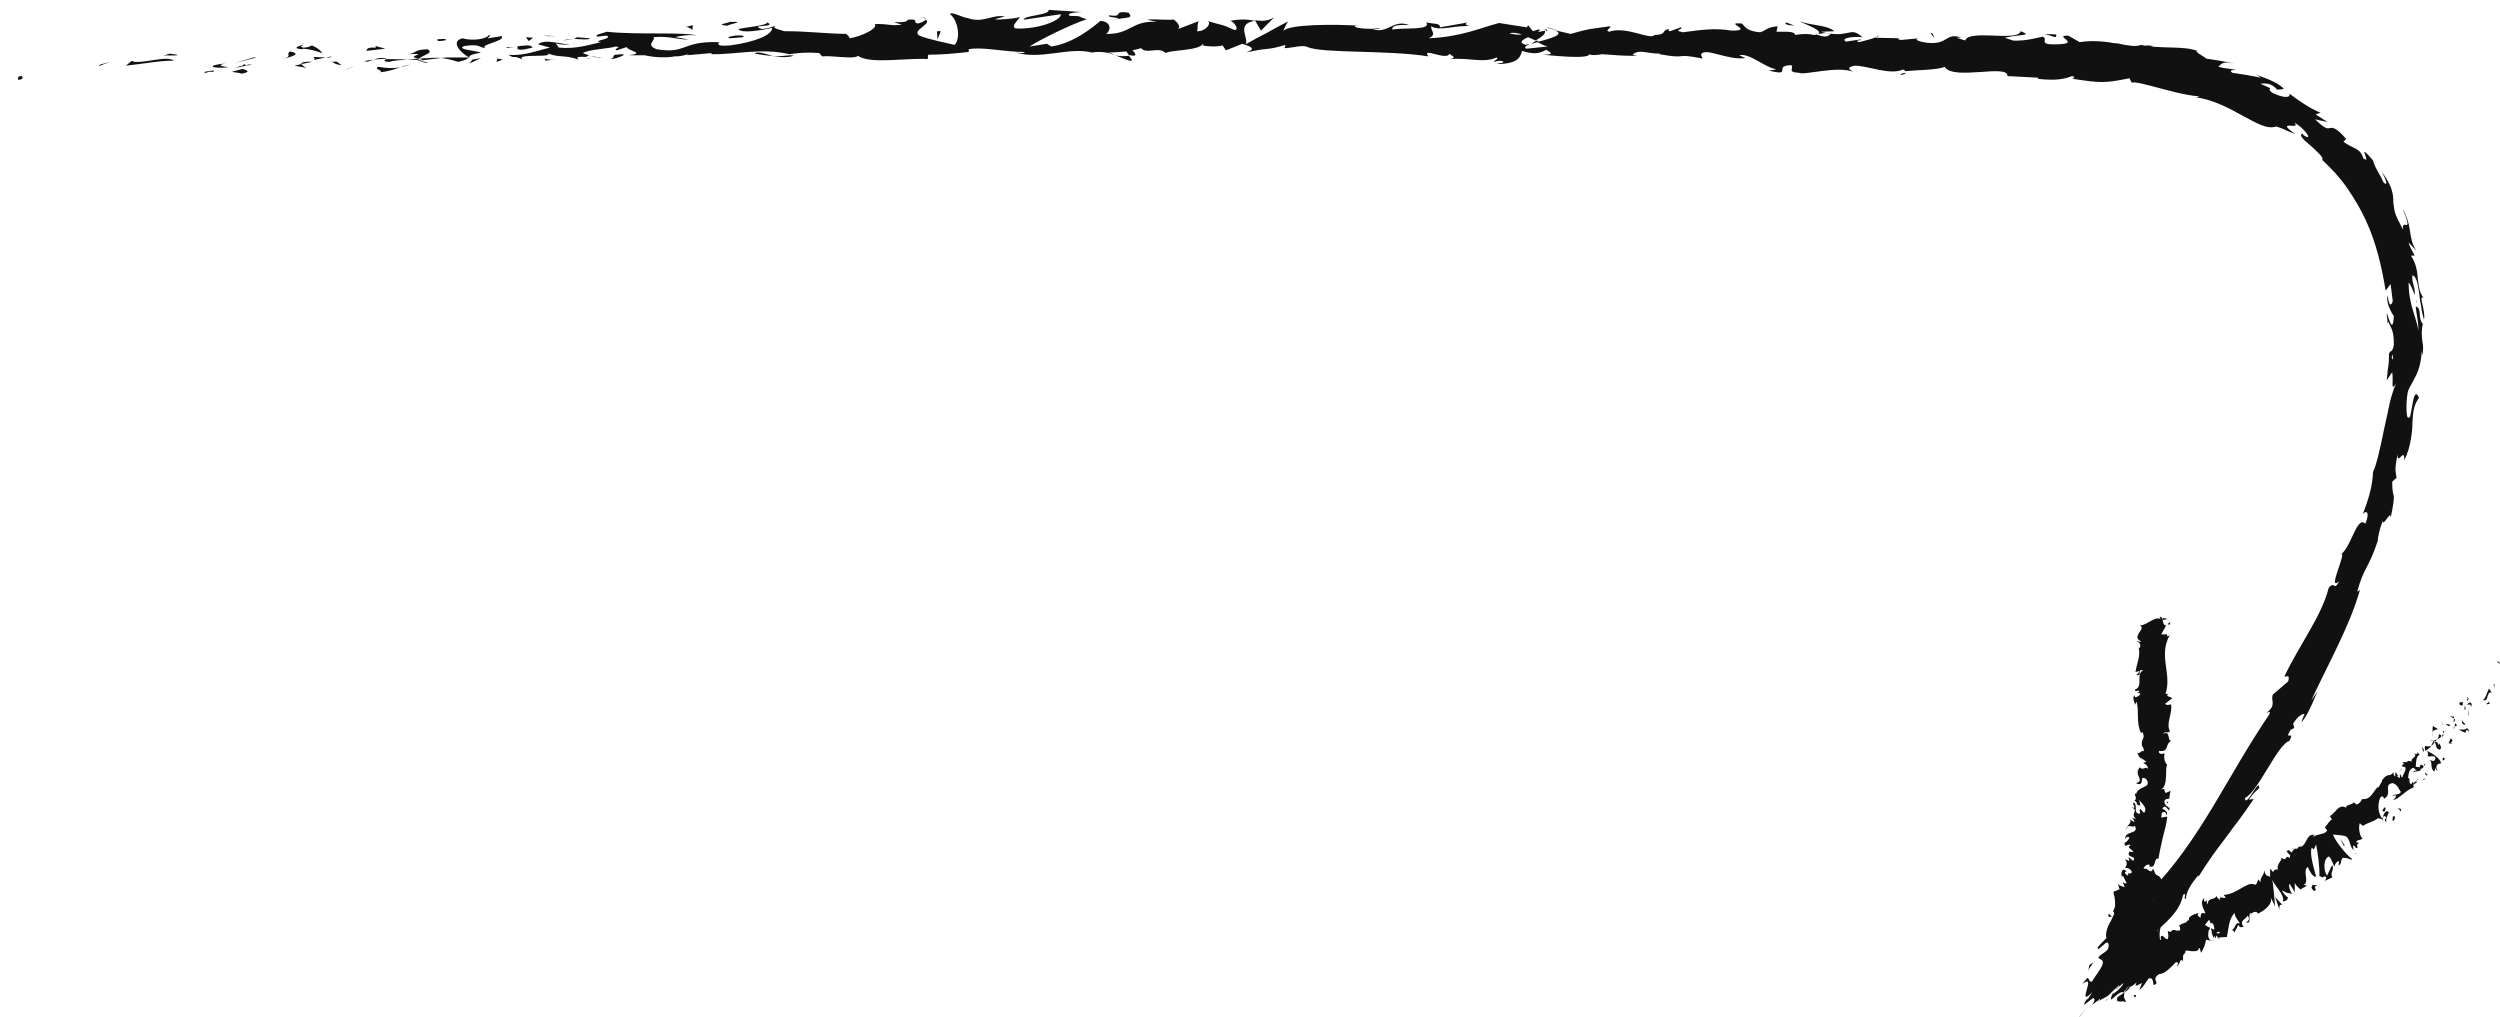 <?xml version="1.0" encoding="UTF-8"?> <!-- Generator: Adobe Illustrator 24.2.1, SVG Export Plug-In . SVG Version: 6.00 Build 0) --> <svg xmlns="http://www.w3.org/2000/svg" xmlns:xlink="http://www.w3.org/1999/xlink" id="Layer_1" x="0px" y="0px" viewBox="0 0 456.8 185.9" style="enable-background:new 0 0 456.8 185.9;" xml:space="preserve"> <style type="text/css"> .st0{fill:#111111;} </style> <g> <g> <g> <g> <g> <g> <path class="st0" d="M3.9,13.9c-0.9,0-0.5,0.6-0.6,0.7C4.7,14.5,3.9,13.8,3.9,13.9z"></path> <polygon class="st0" points="18.3,11.8 18,12.1 20.1,11.3 "></polygon> <path class="st0" d="M31.8,11.1c-1.3-1-4.9,0.4-7.3,0.2l-0.4-0.2L23,12C25.9,11.7,29.7,11,31.8,11.1z"></path> <path class="st0" d="M39.1,13.1c-0.5-0.4,1.5-0.4-1.7,0c0.2,0,0.2,0.1,0.3,0.1C38,13.1,38.4,13.1,39.1,13.1z"></path> <path class="st0" d="M37.7,13.2C36.3,13.3,38.7,13.5,37.7,13.2L37.7,13.2z"></path> <path class="st0" d="M44.3,12.6l-1.9,0.5c0.4,0.2,2.1,0.2,1.5,0.4C45.8,13.2,45.4,12.9,44.3,12.6z"></path> <path class="st0" d="M46,11.7l-1,0.2C45.2,12,45.5,12,46,11.7z"></path> <path class="st0" d="M43,12.4l2-0.4c-0.3-0.2-0.3-0.5-0.9,0.2C44.3,11.8,43.9,12.1,43,12.4z"></path> <path class="st0" d="M41.8,12.3c-1.1-0.2-2.4-0.3-0.6-0.7C37.7,11.9,38.3,12.6,41.8,12.3z"></path> <path class="st0" d="M32.4,10L31,9.8l-1.2,0.4C30.4,10,32.5,10.3,32.4,10z"></path> <path class="st0" d="M55.9,12.6c0.1-0.2-0.7-0.6-0.8-0.9L53.8,12C54.5,12.2,55.8,12.2,55.9,12.6z"></path> <path class="st0" d="M55.1,11.7c0,0,0.5-0.1,1-0.2c0.5-0.1,1-0.2,1-0.2C55.3,11.2,55,11.5,55.1,11.7z"></path> <polygon class="st0" points="46.3,10.5 42.9,11.5 46.9,10.5 "></polygon> <polygon class="st0" points="63.9,12.4 62.7,12.9 64.8,12.1 "></polygon> <path class="st0" d="M69.1,12.2c-0.9,0.5,1.2,0.7,0.3,1c1.4-0.1,2.6-0.5,3.7-0.9C72,12.5,70.7,12.5,69.1,12.2z"></path> <path class="st0" d="M74.9,11.8c-0.6,0.1-1.2,0.3-1.8,0.5C73.7,12.2,74.3,12,74.9,11.8z"></path> <path class="st0" d="M60.7,11.3c0.2,0.1,0.5,0.5,1.7,0.6l-0.8-0.6C61.3,11.2,61,11.3,60.7,11.3z"></path> <path class="st0" d="M61.5,11.2L61.5,11.2c0.9,0,1.5,0,1.8,0C63.1,11.2,62.5,11.2,61.5,11.2z"></path> <path class="st0" d="M60.5,11.3c0.1,0,0.1,0,0.2,0C60.7,11.2,60.6,11.2,60.5,11.3z"></path> <path class="st0" d="M51.7,10.8c1.2-0.4,3.7-0.9,1.3-1.4C52.1,10,53.6,10.2,51.7,10.8z"></path> <path class="st0" d="M59.5,10.5l-2.2-0.1c0,0.2,0.5,0.4-0.1,0.6L59.5,10.5z"></path> <polygon class="st0" points="60.6,10.3 59.5,10.5 60.3,10.5 "></polygon> <path class="st0" d="M71.2,11.3c0.9-0.3,2-0.3,3.2-0.4c-1.3-0.1-2.6-0.1-3.8-0.1C70.3,10.9,69.8,11.3,71.2,11.3z"></path> <path class="st0" d="M66.5,11.2c0.1,0,0.1,0,0.2,0C66.5,11.1,66.4,11.1,66.5,11.2z"></path> <path class="st0" d="M85.9,10.6c-0.1,0-0.1-0.1-0.2-0.1v0.1H85.9z"></path> <path class="st0" d="M70.3,10.6c-0.9-0.1-1.5,0.1-2,0.3c0.7-0.1,1.5-0.1,2.3-0.2C70.6,10.6,70.6,10.6,70.3,10.6z"></path> <path class="st0" d="M78.2,11.4c-0.5-0.1-1.1-0.2-1.6-0.3C77,11.3,78,11.6,78.2,11.4z"></path> <path class="st0" d="M67,11.3L67,11.3C67.2,11.5,67.1,11.4,67,11.3z"></path> <path class="st0" d="M67,11.3c0.5-0.1,0.9-0.3,1.2-0.4c-0.6,0.1-1.1,0.1-1.6,0.3C66.8,11.2,66.9,11.2,67,11.3z"></path> <path class="st0" d="M89.3,6.4C89.1,7,86.7,7.6,84.5,7c-2.1,0.5-0.7,2.4,1.2,3.5c0.1-0.3,0.1-0.5,2.2-0.9 c-0.8-0.3-4.8-0.6-3-1.2c2.9-0.4,2.4,0.2,3.8,0.4c-1.2-0.7,3.6-1.2,3-2.2L89.1,7C89.1,6.8,90,6.5,89.3,6.4z"></path> <path class="st0" d="M81.5,10.5l-0.9,0.1c1,0.1,1.8,0.3,3.1,0.7c1.5-0.3,1.8-0.6,1.9-0.8h-4.4H81.5z"></path> <path class="st0" d="M76.6,10.7c0.7-0.7,2.8-1,1.5-1.7c-2.6,0.1-1.8,0.6-3.4,0.9C79,9.7,73.5,10.3,76.6,10.7 c-0.9,0.1-1.6,0.1-2.3,0.1c0.8,0.1,1.5,0.1,2.2,0.2h-0.1l0,0l0,0c-0.2-0.1-0.2-0.1,0-0.1h0.1C76.5,10.8,76.5,10.8,76.6,10.7 c1.2,0.1,0.2,0.2-0.2,0.3v0.1l0,0l4.2-0.5C79.7,10.5,78.6,10.6,76.6,10.7z"></path> <path class="st0" d="M55.2,8c0.1,0.1,0.1,0.1,0.1,0.1C55.6,8,55.7,8,55.2,8z"></path> <path class="st0" d="M57,8.3c-0.3,0.1-0.6,0.4-1.6,0.4c-0.9-0.2,0-0.3-0.1-0.5c-0.6,0.2-2.1,0.6-0.2,0.8l0.3-0.1 c1.7,0.1,3.9,0.9,3.6,1C58.6,9.2,58.1,8.8,57,8.3z"></path> <path class="st0" d="M66.9,9.3l3.5-0.4l-1.8-0.5l0.1,0.3C66.7,8.6,67.2,9.1,66.9,9.3z"></path> <polygon class="st0" points="86.3,10.9 85.8,11.6 87.9,10.6 "></polygon> <polygon class="st0" points="90.9,10.7 90.7,11.3 91.9,10.9 "></polygon> <path class="st0" d="M350.6,6.9l1-0.1C351.2,6.8,350.8,6.9,350.6,6.9z"></path> <path class="st0" d="M343.1,6.5l-0.2,0.3C343.2,6.6,343.4,6.5,343.1,6.5z"></path> <path class="st0" d="M203.8,10.1c1.5,0.6,3.2,1.4,3,0.8l-0.5-0.7C205.3,10.3,204.5,10.3,203.8,10.1z"></path> <path class="st0" d="M281.2,7.6c-0.1-0.1-0.3-0.1-0.4-0.2c-0.4,0.2-0.7,0.4-1,0.6C280.2,7.9,280.7,7.8,281.2,7.6z"></path> <path class="st0" d="M282.4,5l2,0.5C283.9,5.3,283.3,5.1,282.4,5z"></path> <path class="st0" d="M392,8.9l1.4-0.5C391.3,8.1,392.2,8.6,392,8.9z"></path> <path class="st0" d="M137.9,9.8c1.3,0.2,2.3,0.4,3.3,0.4C139.6,9.8,138.4,9.3,137.9,9.8z"></path> <path class="st0" d="M347.3,13.7c0.6-0.1,0.9-0.2,0.9-0.4C347.5,13.4,347.2,13.5,347.3,13.7z"></path> <path class="st0" d="M145,10.2c-0.2-0.1-0.5-0.1-0.7-0.1c-1,0.1-1.9,0.2-3.1,0.2C142.4,10.4,143.7,10.6,145,10.2z"></path> <path class="st0" d="M420.9,132.5c-0.1,0.1-0.2,0.2-0.2,0.3C420.7,132.8,420.8,132.7,420.9,132.5z"></path> <path class="st0" d="M392.2,165.9c0.2-0.4,0.6-0.9,1-1.5C393,164.6,392.7,165.1,392.2,165.9z"></path> <path class="st0" d="M109.4,10.5C108.4,10.6,109.2,10.6,109.4,10.5L109.4,10.5z"></path> <path class="st0" d="M104.6,8.1c0.2-0.1,0.4-0.2,0.4-0.3C104.9,7.9,104.8,8,104.6,8.1z"></path> <path class="st0" d="M154.7,6.1L154.7,6.1C154.5,5.9,154.5,6,154.7,6.1z"></path> <path class="st0" d="M107.9,10.3c0.4,0.1,0.8,0.1,1.2,0.2C108.9,10.4,108.6,10.3,107.9,10.3z"></path> <path class="st0" d="M108.1,10.6c-0.3,0-0.6,0-0.9,0C107.1,10.6,107.2,10.7,108.1,10.6z"></path> <path class="st0" d="M110.7,10.5c-0.6,0-1.1,0-1.6,0c0.2,0,0.3,0.1,0.2,0.1C109.7,10.5,110.1,10.5,110.7,10.5z"></path> <path class="st0" d="M441.5,54.8c0,0.1,0,0.1,0,0.2C441.8,56,441.7,55.5,441.5,54.8z"></path> <path class="st0" d="M229.3,3.6h-0.1C229.2,3.6,229.3,3.7,229.3,3.6L229.3,3.6z"></path> <path class="st0" d="M232.8,3.2c-1.5,0.8-2.4,0.6-3.5,0.5l1.1,1.9L232.8,3.2z"></path> <path class="st0" d="M368.7,7.7l-2.4-0.8c3-0.7,5.2-0.3,2.9-1.2c-0.2,1-2.7,0.9-5.1,0.8s-4.8-0.1-5,0.9l-1.6-0.5 c0.5,0,0.5-0.1,1,0c-3.1-1.1-2.4,1.4-6.5,0.9c-1.4-0.2-2.4-0.6-1.4-0.8l-3.2,0.3c-0.9-0.1-0.7-0.4,0.2-0.3l-4.8-0.1V6.8 c-0.7,0.3-2.3,0.7-3.1,0.9c-1.2-0.4,0.6-0.2,0.3-0.5l-2.7,0.4c-1.1-0.6,1.2-1,3-0.8c-2.4-2.2-2.2,0.4-7.6-1l2.5-0.1 c-1.6-1.2-3.6-0.9-6.4-1.8c0.7,0.4,5.6,2.1,2.7,2.5c-0.8-0.2-1.9-0.3-3.5,0c0-0.7-1.5-0.6-3.4-0.6l0.2-1 c-2.1,0.2-1.9,0.7-3.2,1.1c-2.3-0.2-2.7-0.9-3.3-1.6c-3.7-0.3,2.5,1.3-1.9,1.3c-3-0.5-5.2-0.2-8.9,0.3 c-2.1-0.4,0.4-0.6-0.4-0.9l-1.9,0.7c-0.5,0-0.3-0.3-0.2-0.4c-1.6,0.2-0.2,1-2.7,1.1c-0.7,1-5.1-1.7-8.3-0.6 c-0.8-0.3,0.4-0.6,0.2-1c-4.3,0.6-3.7,0.4-7.2,1.4l-3-0.7c2.2,0.8-0.7,1.5-3.1,2.2c0.8,0.4,1.4,0.7,1.9,0.8l-3.9,0.4 c-0.5-0.2-0.1-0.5,0.6-0.9c-0.3,0.1-0.5,0.1-0.7,0.2c-1.4-0.4-0.7-0.9,0.4-1.4c0.5,0.2,0.9,0.4,1.4,0.6c1-0.6,1.9-1.2,1.7-1.8 c-0.3,0.1-0.8,0.2-1.3,0.2c0.3-0.2,0.4-0.3,0.3-0.4s-0.5,0.1-1.2,0.3l-0.9-1.1L279,5l-5.1-0.8c-3.7,1-6.9,2.5-12.8,2.8 c1.5-0.8,0.3-1.3,0.4-2.2c1.6,1,4.5-0.3,7.5,0c-1.6-0.1-1.2-0.6-0.8-0.7L263.1,5c0.1-0.8-1.1-0.6-2.5-0.9c1,1.5-4,0.9-6.2,1.3 c-0.1-0.5,0.4-1,3.1-0.8c-2.9-1.2-3.9,1.7-6.7,0.7c0.7,0,1,0.1,1.3-0.2c-1.5,0.4-5.3,0-4.4-0.4h0.7c-4.3-0.3-13.2-0.3-13.9,1 c0-0.2,0.6-1.5,0.9-1.8c0,0-2,1-3.9,2.1c-2,1-3.9,2.1-3.9,2.1c0.7-1.1-1.9-3.7,1.7-4.3c-1-0.2-2.3-0.4-4.5,0 c0.7,0.2,1.7,1.6,0.8,1.7c-2.6-1.2-1.8-0.7-5.1-1.7c1.1,0.2-0.1,2-1.8,1.9c0.3-0.3-0.1-1.7,0.5-1.9L215,5.4 c1-0.3,0.2-1.4-0.7-1.9c0.4,0.3-3.6-0.1-4.7,0.1l1.8,0.4c-4.7-0.3-4.7,2.3-9.3,2.2c0.6-0.3,1.4-2.1-1-2.4 c-1.1,0.9-4.8,4.1-9,4.7L191.3,8l-3.2,0.5c2-1.3,7.5-4,10.5-5c-1.8-0.4-0.5-0.6-3.1-0.6c-0.9-0.5,1.4-0.7,2.2-0.7l-6.1-0.4 c0.3,1-4.7,1-4.5,1.8l6.7-1c0.3,1-3.9,2.8-8.2,2.6c-1.1-0.4,0.8-1.8,0.7-2.1c-0.6,0.3-4.1,0.6-4.5,0.4l1.8-0.5 c-2.4-0.4-3.9,1.3-6.8,0.3c-1-0.1-3-1.3-3.2-0.7c1.6,1.2,1.9,4.7,0.8,5.6c-0.4-0.1-5.2-1.1-6.4-1.7c-1.6-0.9,2.5-2.2,1.1-2.9 c-0.1,0.3-1,0.6-1.4,0.7c-1.1-0.2,0.4-0.9-1.8-0.7c-0.4,1-4.6-0.1-1.1,0.9c-2.2,0.3-2.4-0.2-5-0.1c0.8,0.7-2.4,2.3-4.6,2.6 c0.1-0.3-0.4-0.6-0.6-0.8c-4.6-0.1-7-0.5-11.3-0.5c-0.4-0.2-2.5-0.5-1.6-1c-0.6,0.2-1.2,0.5-2.5,0.6c-2.6-0.9,2.9-0.2,1-1.2 c-0.2,0.6-3.4,0.8-5.3,1.2c0.6,0.9,4.3,0.2,6.2-0.2c0,1.3-3.2,2.6-7.7,3.2c-3.5,0.3-1.5-0.8-2.2-0.6 c-6.7-0.2-5.7,2.2-11.2,1.3c-2.2-0.8-0.1-1.6-0.6-2.2c2.9-0.3,4.4,0.5,6.4,0.4l-2.4-0.4c0.9-0.3,2.8-0.5,3.9-0.3 c-1.8-0.7-11.3-0.1-16.4-0.7c-0.9,0.3-2.5,0.6-1.7,0.9l1.6-0.2c1.5,0.6-3,1-1,1.2c-2.2,0.5-4.6,1.3-7.7,1l-0.6-0.9 c0.1,0.3,2,0.5,2.9,0.2c-1.3,0.4-4.7-1.1-6.1,0.1l2.2,0.6c-2.2,0.5-4.9,1.6-7.6,1.3c1.3,0.9,0.6-0.1,2.6,0.9 c-1.7-1.3,6.9-0.1,4.2-1.4c2,1.2,3.4,0.4,6,1.4c-0.1-0.3-0.9-0.6,1.4-0.5c0.1-0.1,0.3-0.2,0.5-0.3c0.1,0,0.1,0,0.2,0h-0.1 c0.1,0,0.1-0.1,0,0c-0.5-0.1-1-0.3-1.2-0.4c1.1-0.7,4.8-0.8,6-1.2c1.4,0.1-0.6,0.4,0.2,0.7l1.8-0.6c0.2,0.7,3.6,1.1,0.4,1.5 h2.9c1.7,0.4,4,0.5,5.5,0.2c1.4,0.1,3.4-0.8,2.2-0.2l4.5-0.4v0.2c4.4,0.1,9.1-1.2,14.2,0c1.5-0.2,3-0.4,5.5-0.2l0.5,0.6 c1.9-0.2,5.8,0.6,6.6-0.1c2.1,1.6,9.3,0.3,12.7,0.6l0.1-0.8c2.3,0,4.6-0.2,7.4-0.5V9c2.5-0.5,6.4,0.5,10.3,0.5 c-0.3,0.3-1.3,0.2-2,0c4.7,1.6,9.9-1,14.2,0.1c1.1-0.2,1.8-0.1,2.6,0c-0.1,0-0.2,0-0.3,0c0.1,0,0.3,0,0.4,0 c0.5,0.1,0.9,0.3,1.5,0.4c-0.4-0.2-0.9-0.3-1.2-0.4c0.8,0,2.1-0.1,3.3-0.2l0.5,0.7c0.1,0,0.2,0,0.3,0c1.2,0.3,1-0.3,0.3-0.9 c0.6-0.1,1.2-0.3,1.6-0.4c1,1.2,3.2-0.4,4.5,0.9c0.8-0.6,6.1-0.4,6.8-1.7c0,0.2,0.4,0.3-0.3,0.3c1.4,0.2,2.7,0.3,3.9,0 l0.6,0.9l3-1.2c1.8,0.6,2.5,0.9,0.7,1.6c4.3-1,3.5-0.3,7.2-1.4l-0.2,0.6c1.3,0,3.4-0.7,4.2-0.2c2.9,1.2,14.5,0.5,22.1,1.7 c-1.4-1.8,3.5,0.9,3.8-0.5c0.4,0.4,1.5,0.7,0.2,1c3.9-0.3,5.8,0.8,8.5-0.3c0.4,0.4-0.8,0.6-0.5,0.8c0.3-0.1,1.2-0.3,1.6-0.1 c0.4,0.3-0.6,0.3-1.2,0.5c3.9,0,4.4-1.2,4.7-2.4c2,0.6,3,0.6,4.4-0.2c0.7,0.4,1.8,0.9-0.6,0.9c1.4,0.1,8.4,0.9,8.5-0.1 c0.4,0.3,1.9,0.1,2.3,0c3.1,0.2,3.4,0.3,6.4,0.3l-0.8-0.2c1.2-1.1,2.5-0.2,5-0.2l-0.1,0.1c5.6,1,2.4-0.3,7.9,0.8l-0.3-0.7 c0.6-1.5,4.9,1.1,8.1,0.6l-1.1-0.5c1.8-0.5,4.8,2.3,6.6,2.5c0.4,0.1-0.6,0.2-1.2,0.3c4.6,1.1,0.6-0.9,4.1-1 c0.6,0.5-0.9,1.3,1.4,1.4c1.1,0.5,6.8-1.3,9.9-0.2c-0.7-0.4-1.3-0.8,0.3-1.1c2.4,0,6.5,1.8,8.8,0.7c0.3,0.1,0.4,0.2,0.4,0.3 c1.9-0.2,6.1-0.2,7.2-0.8c1.6,2.6,11.7-0.6,11.5,1.7l5.7,0.3l-0.2,0.2c3.6,0.4,5,0,6.3-0.5c0.8,0.2,0.2,0.4,0.1,0.5 c5.3,0.8,5.8,0.8,10.4-0.1l0.4,0.8c0.6-0.2,2.4,0.3,4.7,0.9c2.3,0.6,5,1.4,7.6,1.6c-0.1,0.1-0.2,0.2-0.6,0.2 c2.9,0.3,6,1.9,8.5,3.3c2.6,1.4,4.6,2.6,6.2,2c0,0,0.2,0.1,0.6,0.2c0.3,0.1,0.8,0.3,1.2,0.5c0.4,0.2,0.9,0.4,1.2,0.5 c0.3,0.1,0.5,0.2,0.5,0.2c-4-2.8,1.3-0.6-0.2-2.1c1.8,0.9,3.7,3.6,1.7,2.3l-0.2-0.3c-0.8,0.3,0.4,1.3,1.6,2.3 c1.2,1.1,2.4,2.2,2,2.5c1.7,1.6,3.3,3.3,4.6,5.2c1.3,1.9,2.5,3.9,3.4,5.9c1.9,4.1,2.9,8.5,3.6,12.8l0.9-1.2 c0,0,0.1,0.8,0.2,1.5c0.1,0.8,0.2,1.6,0.2,1.6c-0.2,0.8-0.7,1.2-0.9-1c-0.5,1.2,0.9,3.6,1.1,3.7c-0.2,4.4-1.4-1.6-1.3-0.3 l0.2,1.8l0.1-0.4c0.6,1.4,1,1.6,1,4.2c-0.3,1.7-0.7,0.9-0.8,1.5c-0.1,0-0.1,0.2-0.1,1c0,0,0,1-0.2,2c-0.1,1-0.2,2-0.2,2l1-1.5 c0.3,1.8-0.4,3.7,0.8,2c-0.4,0.6-0.8,1.9-1.2,3.4c-0.3,1.5-0.7,3.3-1.1,5.1c-0.7,3.5-1.5,6.9-2,7.7c-0.1,2.6-0.8,5-1.9,7.8 c0.4-0.7,1.5-0.8,0.5,1.7c-1.6-1.6-2.5,4.3-4.6,5.7c1.6-1.4-2.6,7-0.2,4.8c-1,2-0.7-0.2-1.9,1.2c-1.3,5.2-5.3,10.3-8.1,16.2 c0.2,0.2,1.1-0.6,0.7,0.9l-2.8,2.4c-0.5,1.2,0.8,1.8-1.2,3.4c0.4-0.2,0.9-0.5,0.5,0.3c-3.6,5.3-6.8,11-10.2,16.7 c-3.4,5.6-7.1,11.2-11.8,15.8c1.4-1.2,0.8-0.2,0,1c0.6-0.7,0.5,0.4,0.9,0.4l-3.9,3.9c0.2,1.4-3.3,4.8-2.9,5.8l0.9-1.5 c-0.4,2.5,3.9-1.2,4.9-0.1c0.5-2.8,5.5-4.5,6.4-9.1c0.8-0.6-0.1,0.9,0.5,0.7c0.1-1.2,0.7-2.4,2.3-4.3v0.3 c1.8-2.9,3.2-4.8,4.8-6.9c0.8-1,1.5-2.1,2.4-3.2c0.9-1.2,1.8-2.5,2.9-4.1l-0.9,0.1c0.9-1.3,1.3-1.5,1.9-2.1 c0.1-2.2-2.5,3.9-2.6,1.8c2.4-1.1,6-9.9,8.1-10.4c1.2-2.2-1.1,0.2,0.2-2l0.7-0.4l-0.2-0.8c0.9-1.4,1.8-1.9,2.1-1.7 c-0.2,0.3-0.5,1.1-0.6,1.5c1.5-1.6,2.7-5.5,3.2-6l-1.4,2c2.9-6.3,7.1-13.7,8.9-20.2l-0.5,0.3c0.7-2.5,1.2-3.4,1.7-4.4 s1.1-2,2-4.7v0.2c0.1-1.2,0.4-2.6,1-4.1c-0.1,1.5,1.6-2.3,1.4-0.4c0.6-2.8,0.6-3.5,0.6-4c-0.1-0.5-0.3-0.8-0.3-2.7l0.8-0.7 c-0.2-1.3-0.4-1.5,0.2-4.3c-0.1,2.3,1.3-1.5,1.2,1.1c0.7-1.4,1-2.6,1.2-3.8c0.2-1.1,0.3-2.1,0.3-3.1c0.1-1.8,0.2-3.2,1.2-4.5 c-0.6-1.5-1-0.2-1.2,1.2c-0.3,1.4-0.5,3-0.5,2.2c-0.7,1.2-0.7-2.4-0.4-4.2c0.1-0.9,0.8-1.7,1.3-2.8c0.6-1.1,1.2-2.6,1.3-5.1 c0,0.5,0.1,0.5,0.1,1c0.2-0.9,0.2-1.8,0-2.7c-0.1-0.9-0.2-1.9,0.1-3.1c-1-1.2-0.1-2.9-1.3-3.2c0,0,0.1,1.1,0.3,2.2 c0.2,1.1,0.2,2.2,0.2,2.2c-0.4-2.5-1.8-4.7-1.8-8.8c0.3,0.3,0.8,1.4,1.1,2.3c0.2-1.3-0.6-2.3-0.4-3.6c0.6,0.1,1,1.4,1.2,3.1 c0.1,0.8,0.2,1.7,0.4,2.6c0.1,0.9,0.3,1.7,0.5,2.4c0.2-0.7-0.1-2-0.3-2.9c-0.2-0.9-0.3-1.6,0.4-0.9c-0.9-0.9-1-2.1-1.2-3.5 c-0.1-1.4-0.3-3-1.3-4.4h0.7c-0.2-0.5-0.9-1.5-1.1-2.4l1.4,1.5c-0.8-1.2-1-2.5-1.2-3.9c-0.2-1.3-0.6-2.6-1.3-3.8 c1.1,2.6,1,3,0.7,3s-0.8-0.3-0.6,0.9c-0.8-1.5-1.3-2.5-1.5-3.2c-0.2-0.8-0.2-1.3-0.3-1.9c0-0.6,0-1.3-0.3-2.2 c-0.1-0.5-0.4-1-0.7-1.6c-0.3-0.6-0.8-1.3-1.4-2.1c0.3,0.4,0.8,1.3,1,1.9s0.2,1-0.4,0.4c-0.3-0.7-0.7-1.4-1.1-2.1 s-0.7-1.4-0.8-1.9c-3.4-3.9,0,1-1.8-0.4c-0.5-1.9-1.9-1.7-3.6-3l0.5-0.5c-1.9-2.2-2.5-2.1-3-2s-0.8,0.2-2.7-1.6l2.3,0.5 c0,0-0.6-0.4-1.1-0.7c-0.6-0.4-1.1-0.7-1.1-0.7l0.9-0.3c-1.4-0.6-2.2-1.1-3-1.6s-1.6-1.1-2.7-1.9c0.3,0.8-1,0.9-3.2-0.2 c-1.3-1.1,1.2-0.2-2.1-1.6c0.9-0.1,2-0.2,3.1,1.1c0.2-0.1,0.9,0,1.2-0.2c-1.4-1.4-4.2-2.2-5.4-2.7c0.5,0.2,1,0.5,1.2,0.7 c0,0-1.3-0.3-2.6-0.5c-1.3-0.2-2.6-0.4-2.6-0.4c-0.7-0.5,0-0.5,0.7-0.5c-1-0.3-1.8-0.2-3.3-0.6c0.6-0.4,0.6-1.1,2.8-0.6 c0,0-0.3-0.1-0.8-0.2c-0.5-0.1-1.1-0.2-1.7-0.3c-1.2-0.2-2.5-0.4-2.5-0.4c-0.2-0.3-2.3-1.3-1.6-1.4c-2.6-1-6.8-0.3-10.3-1.1 c-0.2,0.1-0.6,0.2-1.4,0.2c-0.9-0.1-1.7-0.2-2.5-0.4c-0.1,0-0.6-0.1-0.4-0.1c0,0,0,0-0.1,0h-0.1h-0.3 c-0.4-0.1-0.8-0.1-1.2-0.2c-1.6-0.2-3.3-0.3-5.2,0l-2.1-1.2c-3,0,2.8,1.5-2.2,1.6c-3.6,0.1-1.2-1-2.5-1.4 c-1.8,0.4-4.9,1.3-8.1,0.2C366.8,7.5,367.7,7.7,368.7,7.7z M331.8,6.3c0.7-0.1,2.2-0.5,2.7-0.1C333.7,7,333,6.6,331.8,6.3z M275.8,6.1c0.5-0.2,1.4-0.1,2.3,0.2C277.4,6.4,276.7,6.3,275.8,6.1z M120,9.8C120.1,9.8,120.1,9.8,120,9.8 C121.7,10.1,121.1,9.9,120,9.8z M116.7,9.5c-0.3,0.1-0.3,0.2-0.2,0.3c0.2-0.2,1-0.2,1.8-0.2C118.2,9.5,117.7,9.3,116.7,9.5z M437,65.3l0.2-0.6C437.3,66.1,437.2,65.7,437,65.3z"></path> <path class="st0" d="M282.2,5.3c0.2,0.1,0.3,0.3,0.3,0.4C282.8,5.6,282.8,5.4,282.2,5.3z"></path> <path class="st0" d="M391.7,9h0.1c0.1,0,0.1-0.1,0.1-0.1L391.7,9z"></path> <path class="st0" d="M167.9,3.1c0.7,0.1,1.1,0.2,1.3,0.4C169.2,3.3,168.9,3.2,167.9,3.1z"></path> <path class="st0" d="M99.3,11.1l2.1-0.2c-1,0.1-1.4-0.1-1.9-0.2C99.5,10.8,100,11.1,99.3,11.1z"></path> <path class="st0" d="M80.9,7.1c-0.3,0.1-0.7,0-1,0.1L80,7.5C81.3,7.5,82.2,7.2,80.9,7.1z"></path> <path class="st0" d="M97.3,8.7c-0.2-0.6-1.5-0.4-3-0.2c0.1,0,0.2,0,0.3,0C94.2,9.4,95.7,9.1,97.3,8.7z"></path> <path class="st0" d="M94,8.6c-0.5,0-0.9,0.1-1.4,0C92.4,8.9,93.2,8.7,94,8.6z"></path> <path class="st0" d="M112.6,10c-0.7-0.1-0.4,0.8-0.8,0.6C111,11.3,116.4,9.5,112.6,10z"></path> <polygon class="st0" points="96.1,6.8 96.6,7.5 97.4,6.9 "></polygon> <path class="st0" d="M107.8,7l-2.4-0.2c0,0.1-0.3,0.2-0.6,0.3C106.2,7.2,107.8,7.3,107.8,7z"></path> <path class="st0" d="M104.8,7.2c-0.8,0-1.5,0-1.9,0.2C103.3,7.3,104.1,7.3,104.8,7.2z"></path> <polygon class="st0" points="99.3,6.5 100,6.6 101.7,6.6 "></polygon> <path class="st0" d="M133.2,7l2.6-0.2c0.3-0.3-0.4-0.4-1.4-0.3C133.8,6.6,132.8,6.7,133.2,7z"></path> <path class="st0" d="M125.4,4.9c0.7,0.2,0.8,0.3,1.1,0.6l0.1-0.9L125.4,4.9z"></path> <path class="st0" d="M132.9,4.7c0.3-0.3,3.7-0.8,0.5-0.7C133.1,4.2,130.5,4.5,132.9,4.7z"></path> <polygon class="st0" points="171.9,5.7 171.2,5.7 171.3,7.2 "></polygon> <path class="st0" d="M206.2,2.3c-3.1-0.4-0.7,0.9-3.5,0.5c-0.7,0.4,2.3,0.4,1.5,0.7C206.1,3.1,207.1,3.4,206.2,2.3z"></path> <path class="st0" d="M204.2,3.5c-0.3,0.1-0.6,0.1-0.9,0.2C203.8,3.6,204.1,3.6,204.2,3.5z"></path> <polygon class="st0" points="387.4,171.3 386,172.7 387.2,172 "></polygon> <path class="st0" d="M386.2,175l-1.1-0.2v1.5C385.4,175.9,385.8,175.1,386.2,175z"></path> <path class="st0" d="M326.4,4.1l-0.2,0.2c0.3,0.3,0.8,0.3,1.7,0.4L326.4,4.1z"></path> <polygon class="st0" points="353.1,6.1 352.7,6 353.5,7 "></polygon> <path class="st0" d="M375.7,6.3c-0.9-0.1-2,0-2.9-0.1C374.8,6.2,375.9,7.4,375.7,6.3z"></path> </g> </g> </g> </g> </g> <g> <g> <g> <g> <g> <path class="st0" d="M456.8,121.3c0.2-0.1-0.4-0.4-0.5-0.5C456.2,121.1,456.9,121.3,456.8,121.3z"></path> <polygon class="st0" points="455.8,125.1 455.6,124.9 455.8,125.7 "></polygon> <path class="st0" d="M453.7,127.9c1,0.4,0.6-1.1,1.3-1.4l0.3,0.1l-0.5-0.8C454.4,126.5,454.2,127.6,453.7,127.9z"></path> <path class="st0" d="M450.7,127.8c0.4,0.2,0,0.5,0.4-0.2c-0.1,0-0.1,0-0.1,0C450.9,127.6,450.8,127.7,450.7,127.8z"></path> <path class="st0" d="M450.9,127.5C451.1,127.2,450.5,127.5,450.9,127.5L450.9,127.5z"></path> <path class="st0" d="M450,128.9v-0.6c-0.3-0.1-0.6,0.2-0.6,0C449.3,128.8,449.5,128.9,450,128.9z"></path> <path class="st0" d="M450.3,129.8v-0.3C450.2,129.5,450.2,129.5,450.3,129.8z"></path> <path class="st0" d="M450.4,128.9l-0.1,0.6c0.2,0.1,0.4,0.3,0.1-0.3C450.6,129.5,450.5,129.2,450.4,128.9z"></path> <path class="st0" d="M450.8,128.8c0.4-0.1,0.7-0.2,0.7,0.4C451.9,128.4,451.2,128,450.8,128.8z"></path> <path class="st0" d="M454.4,128.7l0.5-0.1l-0.1-0.5C454.9,128.4,454.1,128.5,454.4,128.7z"></path> <path class="st0" d="M447.6,130.8c0.1,0.2,0.6,0.3,0.8,0.5v-0.4C448.2,130.9,447.9,131,447.6,130.8z"></path> <path class="st0" d="M448.4,131.3l-0.1,0.7C448.7,131.6,448.6,131.4,448.4,131.3z"></path> <polygon class="st0" points="451.1,130.6 451.1,129.4 451,130.8 "></polygon> <polygon class="st0" points="446.3,132.3 446.1,131.7 446.3,132.6 "></polygon> <path class="st0" d="M445.4,133.3c-0.2-0.5-0.7-0.3-0.8-0.7c-0.2,0.3-0.1,0.8-0.1,1.2C444.6,133.5,444.8,133.3,445.4,133.3z"></path> <path class="st0" d="M444.5,134.5c0-0.2,0-0.4,0-0.7C444.5,134,444.4,134.2,444.5,134.5z"></path> <path class="st0" d="M447.7,132.5c-0.1-0.1-0.4-0.3-0.8-0.1l0.6,0.3C447.6,132.6,447.6,132.6,447.7,132.5z"></path> <path class="st0" d="M447.5,132.7L447.5,132.7c-0.2,0.1-0.3,0.2-0.4,0.3C447.2,132.9,447.3,132.8,447.5,132.7z"></path> <path class="st0" d="M447.7,132.5L447.7,132.5C447.7,132.6,447.8,132.6,447.7,132.5z"></path> <path class="st0" d="M449.8,131.3c0.1,0.5-0.1,1.2,0.7,1.1C450.3,132,449.9,132,449.8,131.3z"></path> <path class="st0" d="M448.5,132.8l0.5-0.3c-0.1-0.1-0.4-0.2-0.4-0.4L448.5,132.8z"></path> <polygon class="st0" points="448.4,133.2 448.5,132.8 448.3,133 "></polygon> <path class="st0" d="M445.6,134.3c0,0.4-0.1,0.6-0.3,0.8c0.3-0.1,0.6-0.3,0.8-0.6C446,134.3,445.8,134,445.6,134.3z"></path> <path class="st0" d="M446.6,133.5L446.6,133.5C446.6,133.6,446.7,133.6,446.6,133.5z"></path> <path class="st0" d="M443.2,137.2c0,0,0.1,0,0.1,0.1L443.2,137.2L443.2,137.2z"></path> <path class="st0" d="M446.2,134.6c0.3-0.1,0.3-0.3,0.2-0.5C446.3,134.3,446.2,134.4,446.2,134.6L446.2,134.6z"></path> <path class="st0" d="M444.1,135.3c0.2,0,0.4,0,0.5,0C444.5,135.2,444.1,135.2,444.1,135.3z"></path> <path class="st0" d="M446.4,133.5L446.4,133.5C446.2,133.4,446.3,133.5,446.4,133.5z"></path> <path class="st0" d="M446.4,133.5c0,0.2,0,0.3,0.1,0.5c0.1-0.1,0.1-0.3,0.1-0.4C446.5,133.6,446.5,133.6,446.4,133.5z"></path> <path class="st0" d="M445.4,140.8c-0.4-0.5-0.3-1.3,0.6-1.3c0.1-0.7-1.5-1.9-2.6-2.3c0.2,0.2,0.3,0.4,0.2,1 c0.4,0.1,1.4-0.3,1.4,0.4c-0.3,0.8-0.6,0.3-1.1,0.3c0.7,0.3,0,1.4,0.9,2.1l0.2-0.7C445.1,140.5,445.1,140.8,445.4,140.8z"></path> <path class="st0" d="M444.1,136.5l0.1-0.2c-0.3,0.1-0.6,0.1-1.1,0c-0.1,0.5,0,0.7,0.1,0.9L444.1,136.5L444.1,136.5z"></path> <path class="st0" d="M444.9,135.6c0.3,0.6,0.1,1.2,0.9,1.4c0.5-0.5,0-0.7,0-1.2C445.2,136.7,445.8,135.3,444.9,135.6 c0.1-0.2,0.2-0.3,0.4-0.5c-0.2,0.1-0.4,0.1-0.6,0.2l0,0l0,0l0,0c0.1,0,0.1,0,0.1,0.1l0,0C444.9,135.4,444.9,135.5,444.9,135.6 c-0.3,0.1-0.2-0.1-0.1-0.2c0,0,0-0.1-0.1-0.1l0,0l-0.5,1C444.4,136.2,444.6,136,444.9,135.6z"></path> <path class="st0" d="M451.1,133.8c-0.1,0-0.1,0-0.1-0.1C451,133.9,451,133.9,451.1,133.8z"></path> <path class="st0" d="M450.6,133.9c0-0.1-0.2-0.3,0.1-0.5c0.3,0,0.2,0.2,0.4,0.3c0-0.2,0-0.7-0.5-0.6v0.1 c-0.5,0.2-1.4,0.1-1.4,0C449.6,133.5,449.9,133.7,450.6,133.9z"></path> <path class="st0" d="M447.8,134.9l-0.4,0.9l0.7,0.1l-0.3-0.2C448.4,135.3,448,135.1,447.8,134.9z"></path> <polygon class="st0" points="442.9,137 442.5,136.4 442.8,137.5 "></polygon> <polygon class="st0" points="442.1,137.9 441.7,137.4 441.7,137.9 "></polygon> <path class="st0" d="M382,184l-0.5,0.3C381.7,184.2,381.9,184.1,382,184z"></path> <path class="st0" d="M384.8,182.9l0.4-0.5C384.9,182.7,384.7,182.9,384.8,182.9z"></path> <path class="st0" d="M419,155.9c-0.6-0.2-1.5-0.7-1.1-0.2l0.5,0.5C418.6,156,418.8,155.9,419,155.9z"></path> <path class="st0" d="M403.6,169.8c0.1,0,0.1,0.1,0.2,0.1c0-0.2,0-0.5-0.1-0.7C403.7,169.4,403.7,169.6,403.6,169.8z"></path> <path class="st0" d="M404.7,172.3l-0.7-0.1C404.2,172.2,404.4,172.3,404.7,172.3z"></path> <path class="st0" d="M385.9,167.5c0,0-0.1-0.1-0.3-0.3c-0.1-0.1-0.3-0.3-0.3-0.3C385.1,167.9,385.6,167.4,385.9,167.5z"></path> <path class="st0" d="M433,146c-0.4,0-0.7,0.1-0.9,0.2C432.6,146.3,433.2,146.5,433,146z"></path> <path class="st0" d="M392.8,171.4c-0.2,0.2-0.5,0.5-0.7,0.8C392.3,172,392.5,171.7,392.8,171.4z"></path> <path class="st0" d="M431.3,146.9c0.1,0,0.2,0,0.2,0c0.1-0.2,0.3-0.5,0.5-0.6C431.7,146.2,431.3,146.3,431.3,146.9z"></path> <path class="st0" d="M389.9,128.1C389.9,128.1,389.9,128,389.9,128.1C389.8,128,389.8,128,389.9,128.1z"></path> <path class="st0" d="M395.7,116.2c0.1,0.1,0.1,0.3,0.1,0.5C395.9,116.6,395.8,116.5,395.7,116.2z"></path> <path class="st0" d="M438.3,140.9C438.5,140.7,438.3,140.8,438.3,140.9L438.3,140.9z"></path> <path class="st0" d="M441,142c0,0.1,0,0.2,0.1,0.3C441,142.1,441,142.1,441,142z"></path> <path class="st0" d="M431.8,151.6L431.8,151.6C431.9,151.7,431.9,151.7,431.8,151.6z"></path> <path class="st0" d="M438.8,140.8c-0.1,0-0.2,0-0.4,0.1C438.5,140.9,438.6,140.9,438.8,140.8z"></path> <path class="st0" d="M438.6,140.6c0.1,0,0.1-0.1,0.2-0.1C438.7,140.4,438.7,140.4,438.6,140.6z"></path> <path class="st0" d="M438.1,141.1c0.1-0.1,0.2-0.2,0.3-0.2c-0.1,0-0.1,0-0.1,0C438.3,140.9,438.2,141,438.1,141.1z"></path> <path class="st0" d="M391.1,149C391.1,149,391.1,148.9,391.1,149C390.9,148.6,390.9,148.8,391.1,149z"></path> <path class="st0" d="M417,165.3C417,165.2,417,165.2,417,165.3C417,165.2,417,165.2,417,165.3L417,165.3z"></path> <path class="st0" d="M416.5,166.2c-0.1-0.9,0.2-0.9,0.5-0.9l-1.3-1.4L416.5,166.2z"></path> <path class="st0" d="M383.4,177.6l-1.2,1.8c-1-0.1-0.1-1.8-1.7,0.4c1.4-1.1,1.1,0,0.8,1c-0.3,1.1-0.6,2.1,1,0.5l-0.9,1.4 c0.1-0.2-0.1-0.1,0-0.3c-1.9,2.9,1.4-0.8,1.2,0.1c0.1,0,0.1,0,0.1,0.1c0,0.4-0.2,0.8-0.8,1.3c0,0,0.1-0.1,0.2-0.2 c0.2-0.1,0.4-0.3,0.7-0.5c0.5-0.3,0.9-0.7,0.9-0.7c0.3-0.1-0.3,0.5-0.6,0.6l2-1.1l-0.1,0.1c0.6-0.6,1.7-1.6,2.2-2.1 c0.1,0.3-0.4,0.4-0.6,0.8l1.4-1.2c-0.1,0.6-1.4,1.8-2,2c-0.6,1.4-0.2,1.1,0.3,0.6c0.6-0.5,1.3-1.2,1.8-0.8l-1.2,0.8 c-0.2,0.7,0,0.8,0.4,0.8s0.8-0.1,1.2,0.1c0-0.2-0.4-0.5-0.4-1.1c0-0.5,0.2-1.1,0.9-1.7c0.2,0.1,0.5,0,1.4-0.8 c-0.5,1,0.2,0.5,1,0.1l-0.5,1.3c1-0.8,1.1-1.4,1.7-2.1c0.8-0.3,0.8,0.6,0.9,1.2c0.8-0.3,0.5-0.5,0.4-0.8s-0.2-0.7,0.6-1.2 c1.1-0.1,1.9-1,3.1-2.2c0.8,0,0,0.7,0.3,0.8c0,0,0.1-0.3,0.3-0.6c0.1-0.3,0.3-0.6,0.3-0.6c0.2-0.1,0.2,0.2,0.2,0.3 c0.5-0.6-0.2-1,0.6-1.6c-0.1-0.6,0.4-0.4,1.1-0.3c0.7,0,1.3,0.1,1.4-0.6c0.3,0.1,0.2,0.6,0.4,0.9c0.6-1.2,0.6-1,0.9-2.4l1,0.2 c-0.9-0.4-0.6-1.5-0.4-2.4c-0.4-0.2-0.6-0.4-0.8-0.5l0.7-0.9c0.2,0.1,0.3,0.4,0.3,0.8c0-0.1,0-0.2,0.1-0.3 c0.5,0.1,0.6,0.7,0.6,1.3c-0.2-0.1-0.4-0.2-0.6-0.3c0.1,0.6,0.2,1.3,0.5,1.8c0-0.1,0.1-0.3,0.2-0.4c0,0.2,0,0.3,0.1,0.4 c0.1,0.1,0.1-0.2,0.1-0.5l0.7,0.8l-0.2-0.4l1.5-0.1c0.3-1.4,0.3-3.2,1.4-4.4c0.1,0.9,0.6,1.2,1,2c-0.9-0.6-0.8,1-1.6,1.2 c0.4-0.1,0.6,0.3,0.5,0.5l0.8-1.5c0.4,0.7,0.5,0.3,1,0.4c-1-1.2,0.4-1.4,0.7-2.1c0.3,0.4,0.4,0.9-0.3,1.2c1.3,0.6,0-2,1.1-1.6 c-0.1,0.1-0.3,0.1-0.2,0.3c0.1-0.6,1.2-0.8,1.2-0.3l-0.1,0.1c1.1-0.4,3-1.8,2.5-3c0.1,0.1,0.7,1.4,0.8,1.6 c0,0-0.1-1.2-0.2-2.4s-0.3-2.4-0.3-2.4c0.4,1,2.4,2.9,1.9,3.9c0.3,0,0.7,0,1-0.7c-0.2,0-1.2-1.1-1.1-1.3 c1.2,0.7,0.8,0.3,2,0.7c-0.4,0-1-1.7-0.6-1.9c0.1,0.3,0.9,1.4,0.9,1.6v-2c-0.1,0.4,0.7,1.2,1.2,1.5c-0.3-0.2,0.8-0.5,1-0.8 l-0.6-0.1c1.2-0.5-0.3-2.6,0.8-3.3c0.1,0.4,0.9,2,1.5,1.8c-0.2-0.9-1.3-4.2-0.8-5.3l0.4,0.3l0.4-0.9c0.3,1.4,0.7,4.4,0.6,5.8 c0.6,0.1,0.4,0.4,1,0c0.5,0.2,0.1,0.8-0.1,0.9l1.5-0.7c-0.6-0.8,0.5-1.5-0.1-2.2l-0.9,1.9c-0.6-0.8-0.8-2.9,0.3-3.5 c0.5,0.2,0.8,1.6,1.1,1.9c-0.1-0.4,0.5-1.2,0.8-1l-0.1,0.7c0.8-0.1,0.1-1.7,1.3-1.3c0.3-0.1,1.4,0.6,1.1,0.1 c-1-0.7-3.2-3.5-3.4-4.4c0.1,0,1.7,0.1,2.3,0.3c0.9,0.5,0.7,2.1,1.5,2.5c-0.1-0.2-0.2-0.7-0.1-0.8c0.4,0,0.4,0.8,0.8,0.3 c-0.5-0.9,1-0.7-0.3-0.9c0.3-0.6,0.6-0.2,1.2-0.7c-0.6-0.4-0.8-2.2-0.5-2.8c0.1,0.2,0.4,0.4,0.6,0.5c1-0.7,1.9-0.7,2.7-1.4 c0.2,0.1,0.8,0,0.9,0.5c0-0.2-0.1-0.6,0.2-0.9c1.1,0.3-0.5,0.6,0.5,1.1c-0.3-0.5,0.2-1.2,0.4-1.8c-0.7-0.6-1,0.6-1.2,1.2 c-0.8-1-0.9-2.6-0.4-3.8c0.5-0.8,0.8,0.4,0.8,0.1c1.5-0.9-0.3-2.6,1.5-2.8c1,0.3,1.1,1.2,1.5,1.6c-0.4,0.7-1.2,0.3-1.6,0.7 l0.7-0.1c0,0.4-0.3,0.8-0.6,0.8c0.8,0.3,2.4-1.8,3.8-2.2c0-0.4,0.1-0.9-0.2-1l-0.2,0.4c-0.7-0.2,0-1.2-0.6-1.1 c0.1-0.7,0.1-1.7,1-1.9l0.7,0.6c-0.2-0.2-0.8-0.1-0.7,0.3c0-0.5,1.8,0.1,1.2-1l-0.8-0.1c0.1-0.7,0-1.9,0.7-2.2 c-0.9-0.5-0.1,0.2-1.1-0.3c1.2,0.7-1.4,1.2,0.1,1.7c-1.2-0.6-1,0.2-2.2-0.1c0.2,0.2,0.6,0.3,0,0.6c0,0.1,0.1,0.2,0.1,0.3l0,0 l0,0c0,0.1,0,0.1,0,0c0.2,0,0.4,0,0.5,0.1c0.2,0.7-0.5,1.3-0.5,1.8c-0.4,0.1-0.1-0.4-0.5-0.5v0.7c-0.5-0.5-1.4-0.2-1.1-1.1 l-0.6,0.5c-0.6,0-1.1,0.3-1.3,0.7c-0.4,0.1-0.2,1.1-0.3,0.5l-0.6,1.1l-0.1-0.1c-0.9,0.7-1.2,2.4-2.9,2.2c-0.2,0.4-0.4,0.8-1,1 l-0.5-0.4c-0.3,0.5-1.6,0.4-1.4,1c-1.4-0.9-2.1,1.2-3,1.5l0.4,0.6c-0.5,0.3-0.8,0.9-1.3,1.5l0.4,0.5c-0.2,0.8-1.7,0.6-2.5,1.2 c-0.1-0.3,0.2-0.3,0.4-0.3c-1.9-0.6-1.5,2.4-3.1,2.1c-0.1,0.4-0.3,0.4-0.6,0.4c0,0,0,0,0-0.1c0,0-0.1,0-0.1,0.1 c-0.2,0-0.3-0.1-0.5-0.1c0.2,0.1,0.4,0.1,0.5,0.1c-0.2,0.1-0.4,0.4-0.6,0.7l-0.5-0.5c0,0,0,0-0.1,0.1c-0.4-0.1,0,0.4,0.4,0.8 c-0.1,0.2-0.1,0.4-0.1,0.6c-0.9-0.8-0.5,0.8-1.5-0.1c0.1,0.6-1.1,1.2-0.6,2.4c-0.1-0.1-0.2-0.1-0.1-0.3 c-0.4,0.1-0.8,0.1-0.8,0.6l-0.6-0.7v1.5c-0.7-0.2-1-0.4-1-1.2c-0.4,1.5-0.6,0.8-0.8,2.2l-0.3-0.5c-0.3,0.2-0.3,1.2-0.8,0.9 c-1.3-0.6-3.3,1.9-5.6,1.9c1.2,1.3-1.2-0.2-0.6,1c-0.3-0.3-0.7-0.4-0.6-0.8c-0.7,0.9-1.6,0.2-1.7,1.5 c-0.3-0.3-0.1-0.6-0.3-0.8c0,0.1-0.1,0.5-0.3,0.3c-0.2-0.2,0-0.4,0-0.6c-0.9,0.6-0.3,1.7,0.2,2.8c-0.7-0.2-0.9-0.1-0.9,0.8 c-0.4-0.3-0.8-0.5-0.3-0.9c-0.3,0.1-2.2,0.5-1.8,1.4c-0.2-0.2-0.5,0.2-0.5,0.3c-0.4,0.2-0.6,0.2-0.8,0.3 c-0.2,0.1-0.4,0.2-0.6,0.4l0.2,0.1c0.3,1.2-0.4,0.5-0.7,0.8V170c-0.6-0.2-0.7,0-0.8,0.1c-0.1,0.1-0.2,0.3-0.7,0l0.1,0.8 c0,0.9-0.3,0.8-0.6,0.5c-0.3-0.2-0.5-0.7-0.8-0.2c0,0,0,0.1,0,0.2c0,0.1,0.1,0.2,0.1,0.2c-0.2,0.4-0.3-0.1-0.3-0.9 c0-0.7,0.3-1.6,0.2-1.7c0-0.2,0.2-0.3,0.3-0.5c0.1-1.1-0.5,1.3-1,1.8c0.3-0.7,0.9-1.9,0.8-1.9c0.1-0.3-0.3,0.4-0.8,1 s-1,1.2-0.7,0.5c-0.4,0.6-0.7,1.2-1.2,1.8c-0.3,0.2-0.1-0.3,0.1-0.6c0.1-0.3,0.1-0.4-0.9,0.8c0.1-0.2,0.3-0.4,0.4-0.5 c-0.1,0.1-0.2,0.2-0.3,0.3c-0.1,0.1-0.3,0.2-0.3,0.2c-0.1,0.1-0.2,0.1-0.3,0.2c-0.2,0.1-0.4,0.3-0.8,0.7c1.9-2.2,1.5-2,1.2-2 c-0.3,0.1-0.6,0,0.9-1.3c0,0,0-0.2,0-0.3c0-0.2,0-0.3,0-0.3l0.3-0.2c0.3-0.6-0.3-0.3-0.9-0.2c0.2-0.2,0.4-0.3,0.6-0.3 c0.7-1.1,0.6-0.8-0.4-1.4l0.8-0.2c-0.3-0.3,1.3-0.7,0.8-2.5c0.1,0,0.2,0.1,0.3,0.2c-0.3-0.9,0.4-1.7,0.9-2.5 c0.4-0.8,0.6-1.5-0.7-2l-0.5-1.1c-0.4,1.3-1.1-0.4-1.7,0.1c-0.1-0.5,1-1.2,1.1-0.6l-0.1,0.1c1.4,0.5,0.7-1.6,1.7-1.4 c0.2-1.3,0.5-2.6,0.8-3.9c0.3-1.3,0.7-2.5,0.8-3.8l-1.1,0.2l0.1-0.9c0.3-0.2,0.9-0.2,0.8,0.4c0.6-0.3-0.4-1.1-0.7-1.1 c0.5-1.2,1.2,0.6,1.3,0.2v-0.5l-0.1,0.1c-0.4-0.4-0.9-0.5-0.8-1.3c0.3-0.5,0.7-0.2,0.8-0.4c0.1,0,0.1-0.1,0.1-0.3l0.2-1.1 l-0.9,0.4c-0.4-0.5,0.1-1-0.9-0.6c1.5-0.7,0.7-4.1,1.2-4.5c-0.6-0.7-0.6-1.4-0.5-2.2c-0.2,0.2-1.2,0.3-1-0.4 c2,0.3,0.9-1.3,2.4-1.9c-1,0.5-0.2-2-1.6-1.2c0.2-0.6,0.8,0,1.2-0.5c-0.8-1.4,0.5-3.2,0.2-4.9c-0.3,0-0.7,0.3-1.1-0.1l1.3-1 c-0.1-0.3-1.5-0.3-0.6-0.9c-0.2,0.1-0.5,0.2-0.6,0c1.2-3.5-1.4-7,0.8-10.7c-0.5,0.5-0.5,0.2-0.6-0.2c-0.1,0.2-0.6,0.1-1,0.1 l0.9-1.6c-1-0.2-0.2-1.6-1.2-1.6l0.2,0.4c-1.2-0.5-2.4,1.1-3.8,1.2c1.3,0.6-1.7,1.9,0.2,2.9c-0.3,0.3-0.5-0.2-0.8,0 c0.6,0.2,0.8,0.6,0.6,1.2l-0.2-0.1c0.3,1.8-0.3,2.6-0.6,4.5l0.7-0.2c-0.1,0.4-0.3,0.5-0.5,0.7c1.1,0.4,0-1.2,1.2-0.8 c-1.4,0.6,0.1,3-1.5,3.5c0,0.7,0.8-0.2,0.8,0.4l-0.4,0.2l0.6,0.1c-0.1,0.4-0.6,0.7-1,0.7c0-0.1-0.1-0.3-0.1-0.4 c-0.5,0.6,0.2,1.6,0.1,1.8l0.3-0.6c0.5,1.8-0.1,4,0.8,5.7l0.3-0.1c0.6,1.3-0.4,1.1-0.1,2.5l-0.1-0.1c0.3,0.3,0.5,0.7,0.4,1.1 c-0.4-0.4-0.8,0.7-1.2,0.2c0.6,1.4,0.5,0.7,1.7,1.7l-0.6,0.2c0.5,0.3,0.8,0.4,0.9,1.1c-0.5-0.6-0.9,0.4-1.5-0.3 c-1.3,1.5,1.1,2.3-0.7,2.9c1.5,0.8,0.9-1.3,1.2-0.9c0.5-0.3,1.1,0.6,0.9,1.1c-0.1,0.5-2,0.7-2.1,1.9c0-0.1-0.1-0.1-0.1-0.3 c-0.4,0.4,0.5,0.9-0.2,1.4c0.9,0.4-0.1,0.7,1.1,0.9l-0.2-1.1c0.3,0.7,1.6,1.4,0.9,2.4c-0.2-0.1-0.5-0.4-0.7-0.7 c-0.4,0.3,0.2,0.6-0.2,0.9c-1.2-0.2-0.2-1.4-1-2.1c-0.5,0.3,0.8,1.3-0.5,0.9c1.6,0.6-0.3,1.2,0.9,2.1l-0.7-0.1 c0.1,0.1,0.4,0.4,0.4,0.7l-0.9-0.5c0.7,0.7-0.8,1.2-0.5,1.9c0.1-1.3,0.9-0.2,1.5-0.7c0.8,1.7-2,0.7-1.8,2.6 c-0.1-0.3,0.5-0.9,0.8-0.4c-0.2,0.3-0.5,0.8-0.9,0.9c0,1.2,0.7-0.1,1.1,0.5c-0.9,0.3,0.3,0.6,0.5,1.2l-0.7-0.1 c-0.7,1.3,1.4,0.6,0.7,1.7l-0.9-0.7l0.2,0.7l-0.8-0.3c0.5,0.8,0.3,1,0,1.6c0.5-0.1,1.3,0.3,1.2,0.9c-0.5,0.3-0.6-0.3-0.7,0.5 c-0.4-0.3-0.9-0.6-0.2-0.8c-0.2-0.1-0.4-0.3-0.6-0.3c-0.6,0.4-0.3,1.1-0.3,1.4c0-0.1,0.1-0.2,0.2-0.3l0.7,1.4 c-0.3,0.1-0.5-0.1-0.7-0.2c0,0.3,0.3,0.5,0.3,0.9c-0.6-0.2-1.2-0.3-1.3-0.9l0.4,1.3c-0.3,0-0.8,0.5-1,0.3 c-0.1,0.1-0.1,0.3-0.1,0.5c0,0.1,0.1,0.2,0.1,0.3s0.1,0.2,0.1,0.5c0.1,0.9,0.2,1.6-0.3,2.4c0.1,0.1,0.2,0.2,0.2,0.5 c-0.3,0.7-0.7,1.5-1.1,2.2c-0.3,0.8-0.5,1.6-0.3,2.2c0,0-0.4,0.4-0.8,0.8c-0.4,0.4-0.8,0.9-0.8,0.9c-0.1,0.7,0.5,0,1-0.4 c0.5-0.5,1-0.8,1,0.1c0,1.2-1.4,1.3-1.9,2.2c0.2,0.2,0.6,0.3,0.8,0.6C384.3,175.9,384.2,176.5,383.4,177.6 C383,178.5,383.4,178,383.4,177.6z M389.2,180.5c-0.4,0.3-1.3,1.3-1.1,0.7C389.1,179.9,388.9,180.4,389.2,180.5z M405.6,170.3 c0,0.3-0.3,0.3-0.6,0.2C405.1,170.3,405.3,170.2,405.6,170.3z M436.6,143.1C436.7,143.2,436.7,143.2,436.6,143.1 C436.2,143.2,436.3,143.2,436.6,143.1z M437.5,142.8c0-0.1-0.1-0.2-0.2-0.3c0.1,0.2-0.1,0.3-0.3,0.4 C437.3,143.1,437.4,143.1,437.5,142.8z M396.2,146.6l-0.2,0.2C395.8,146.3,396,146.5,396.2,146.6z"></path> <path class="st0" d="M404.6,172c-0.1-0.1-0.2-0.2-0.3-0.3C404.3,171.8,404.4,171.9,404.6,172z"></path> <path class="st0" d="M386,167.6L386,167.6C386,167.5,385.9,167.5,386,167.6L386,167.6z"></path> <path class="st0" d="M430.7,156c-0.2,0-0.4,0-0.5-0.1C430.2,156,430.4,156.1,430.7,156z"></path> <path class="st0" d="M440.1,138.9l-0.3,0.5c0.2-0.2,0.3-0.1,0.5-0.2C440.2,139.1,439.9,139,440.1,138.9z"></path> <path class="st0" d="M446.6,138.9c0-0.1,0.1-0.1,0.1-0.3l-0.3-0.2C446.2,138.7,446.3,139,446.6,138.9z"></path> <path class="st0" d="M442.1,140.3c0.4,0.4,0.6,0,0.8-0.3c0,0,0,0-0.1,0C442.3,139.4,442.2,139.9,442.1,140.3z"></path> <path class="st0" d="M442.9,140c0.1-0.1,0.1-0.2,0.3-0.3C442.9,139.4,443,139.7,442.9,140z"></path> <path class="st0" d="M438.1,141.8c0.2,0-0.4-0.7-0.2-0.5C437.5,140.5,437.6,142.8,438.1,141.8z"></path> <polygon class="st0" points="443.6,141.6 443,141.1 443.3,141.7 "></polygon> <path class="st0" d="M441,143.3l0.6-0.3c-0.1-0.1-0.1-0.2,0-0.3C441.2,142.9,440.8,143.1,441,143.3z"></path> <path class="st0" d="M441.5,142.7c0.2-0.1,0.3-0.3,0.3-0.4C441.7,142.3,441.6,142.5,441.5,142.7z"></path> <polygon class="st0" points="443.2,142.3 442.9,142.3 442.6,142.6 "></polygon> <path class="st0" d="M435.7,147.5l-0.4,0.6c0.1,0.2,0.4,0.3,0.5,0C435.9,147.8,436,147.6,435.7,147.5z"></path> <path class="st0" d="M438.7,147.8c-0.2,0-0.4-0.1-0.6-0.2l0.6,0.7V147.8z"></path> <path class="st0" d="M437.2,149.2c0.1,0.2-0.3,1.2,0.3,0.6C437.5,149.6,437.9,149,437.2,149.2z"></path> <polygon class="st0" points="428.3,154.6 428.4,154.4 427.5,153.2 "></polygon> <path class="st0" d="M422.8,162.8c0.9-0.1-0.4-0.9,0.5-0.9c0-0.4-0.7,0-0.7-0.3C422.4,162.1,422.1,162.1,422.8,162.8z"></path> <path class="st0" d="M422.6,161.5c0-0.1,0.1-0.2,0.1-0.3C422.6,161.3,422.6,161.4,422.6,161.5z"></path> <polygon class="st0" points="396.4,114.2 396.6,113.6 396.1,114 "></polygon> <path class="st0" d="M395.1,113.3l1-0.2l-0.9-0.2C395.2,113,395.3,113.2,395.1,113.3z"></path> <path class="st0" d="M390.1,182.3l0.2-0.3c0-0.3-0.2-0.2-0.5-0.1c0,0,0.1,0.1,0.2,0.2C390,182.2,390.1,182.3,390.1,182.3z"></path> <path class="st0" d="M379.9,185.8C379.9,185.9,379.9,185.9,379.9,185.8L379.9,185.8c0.2-0.1,0.3-0.3,0.3-0.3l1.2-1.5 L379.9,185.8z"></path> <path class="st0" d="M381.8,176.3c-0.2,0.5-0.1,0.9-0.3,1.4C381.6,176.7,383.3,175.2,381.8,176.3z"></path> </g> </g> </g> </g> </g> </g> </svg> 